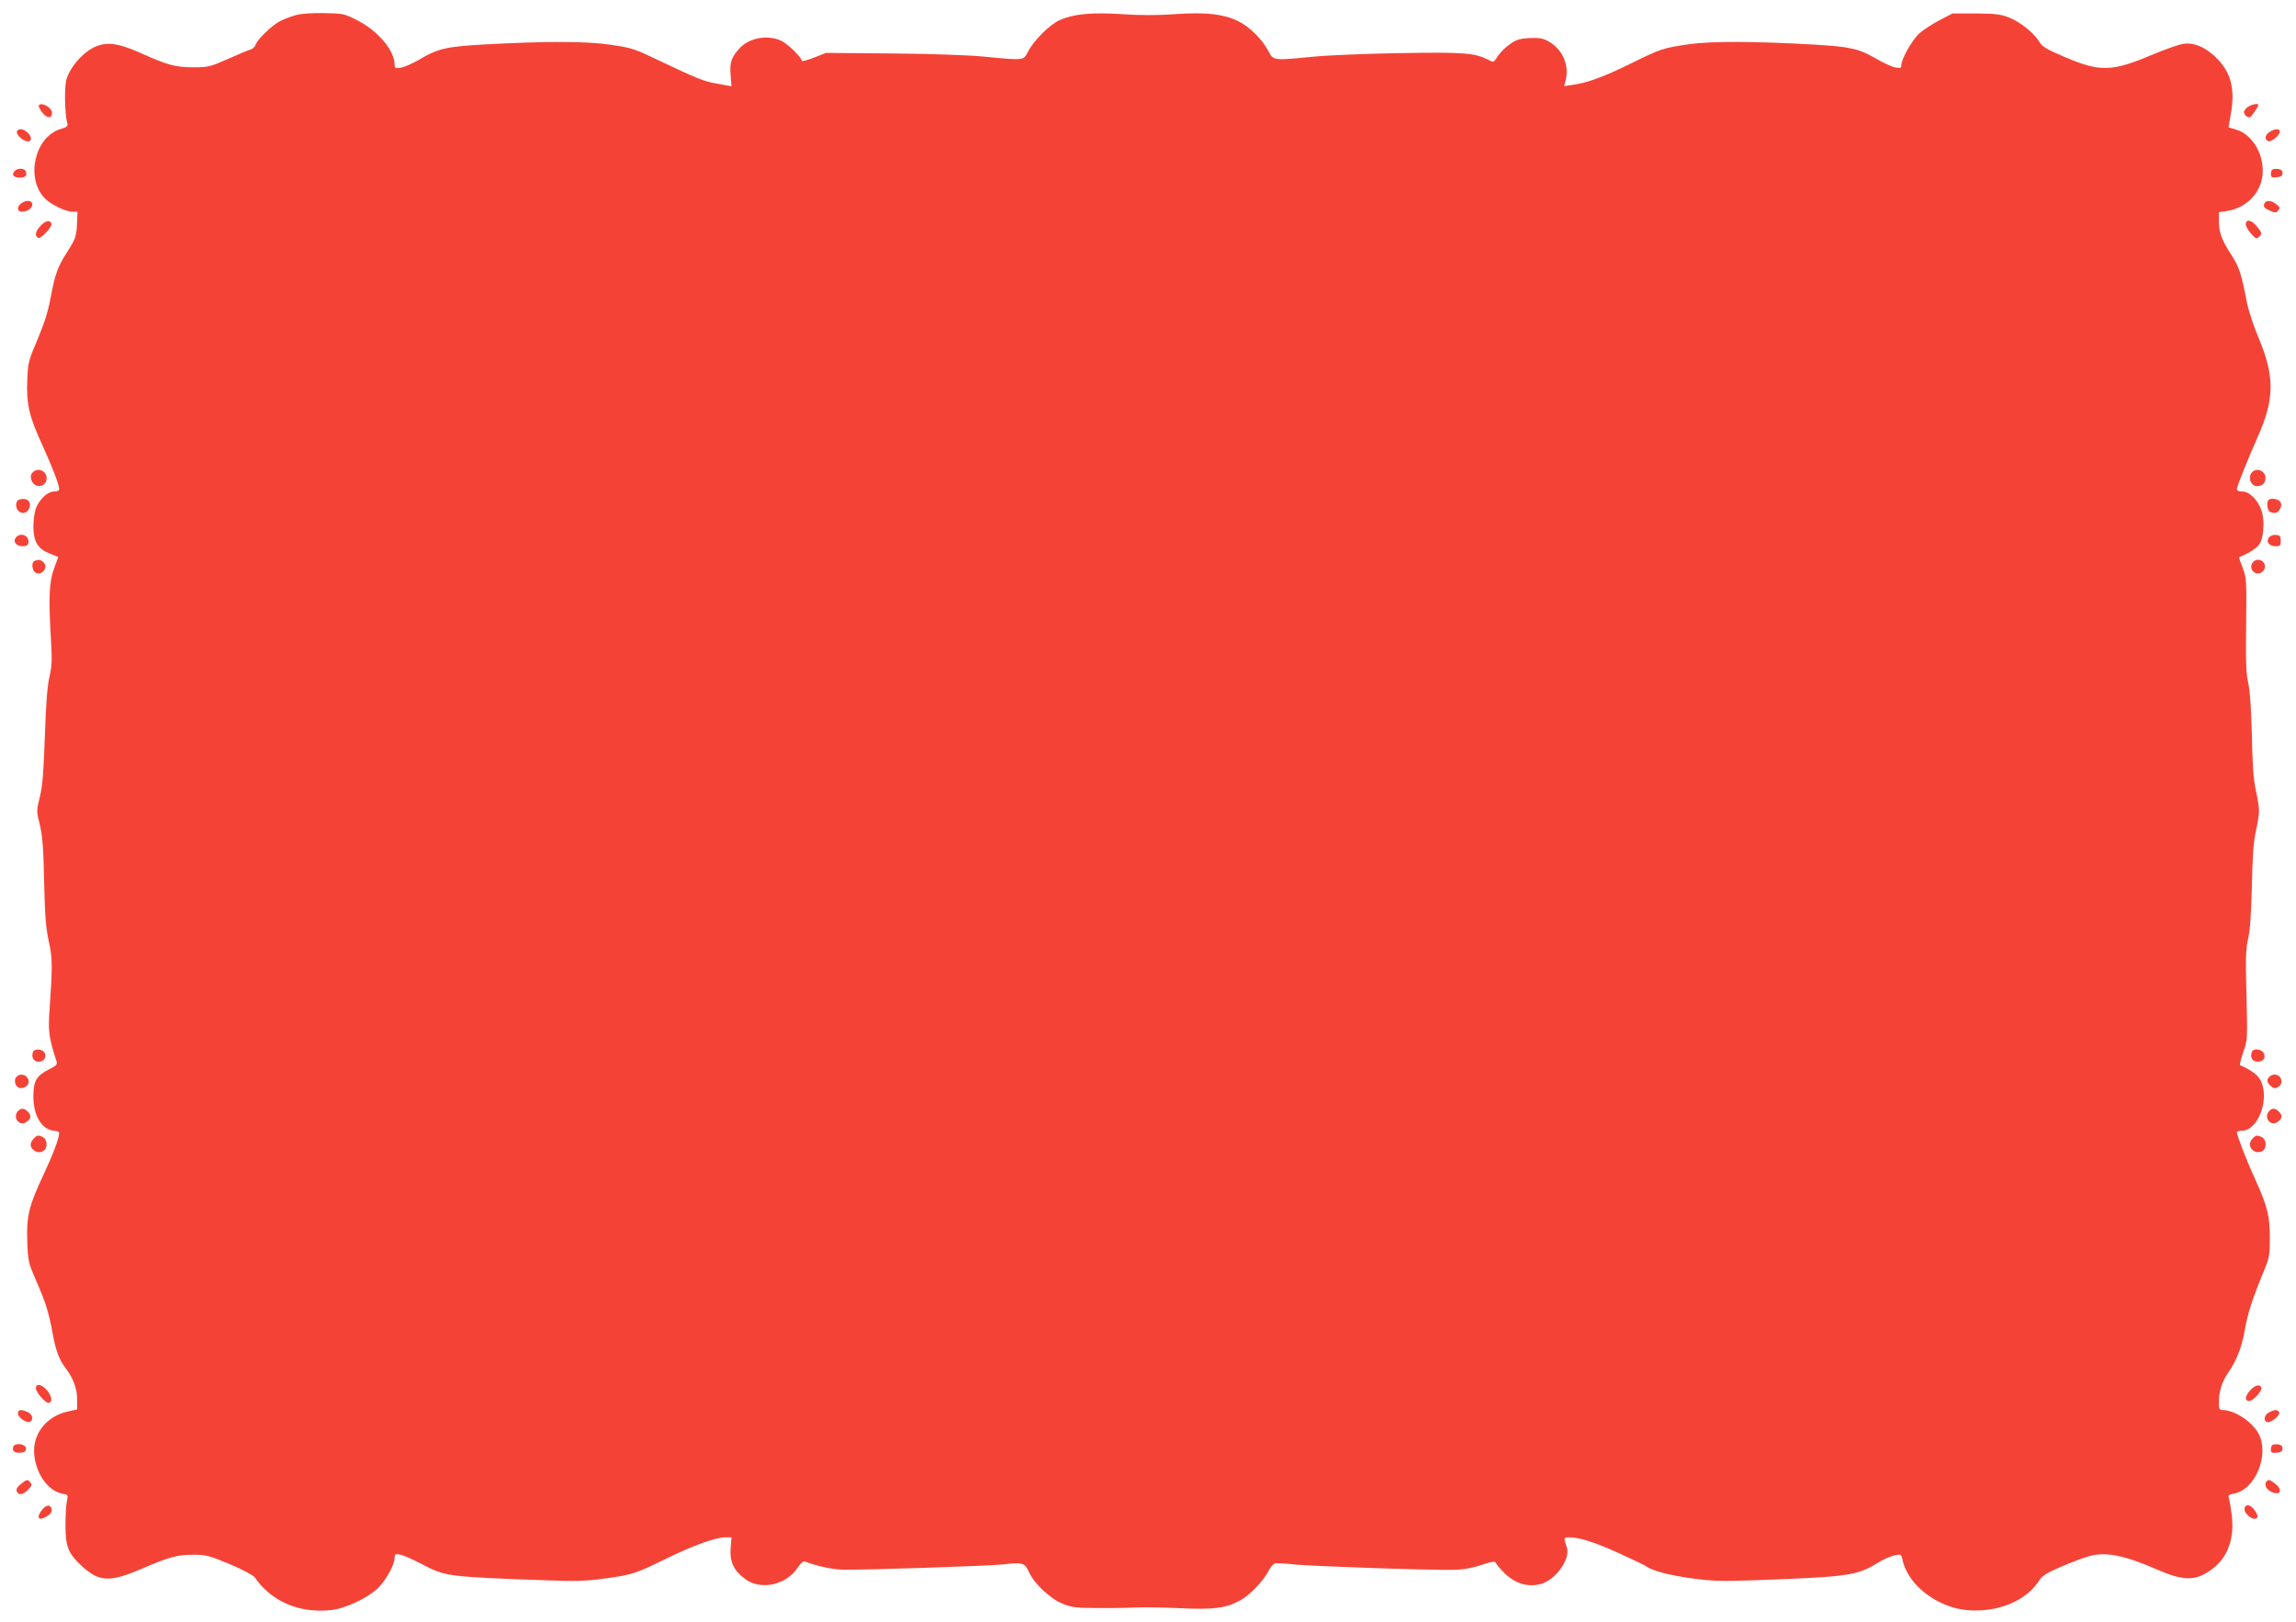<?xml version="1.0" standalone="no"?>
<!DOCTYPE svg PUBLIC "-//W3C//DTD SVG 20010904//EN"
 "http://www.w3.org/TR/2001/REC-SVG-20010904/DTD/svg10.dtd">
<svg version="1.0" xmlns="http://www.w3.org/2000/svg"
 width="1280pt" height="904pt" viewBox="0 0 1280 904"
 preserveAspectRatio="xMidYMid meet">
<g transform="translate(0,904) scale(0.1,-0.1)"
fill="#f44336" stroke="none">
<path d="M1650 8956 c-25 -7 -63 -21 -85 -32 -44 -20 -130 -103 -140 -133 -3
-11 -16 -23 -28 -27 -12 -3 -69 -27 -127 -53 -100 -44 -109 -46 -195 -46 -100
1 -139 11 -299 83 -129 57 -196 62 -269 19 -59 -35 -120 -110 -137 -171 -12
-45 -9 -194 5 -242 5 -17 0 -22 -37 -33 -143 -43 -197 -271 -90 -385 33 -35
117 -76 156 -76 l28 0 -3 -73 c-4 -66 -8 -78 -51 -146 -57 -89 -70 -125 -96
-261 -13 -73 -35 -143 -72 -230 -51 -120 -54 -130 -58 -230 -5 -134 10 -200
84 -361 57 -126 94 -221 94 -246 0 -8 -11 -13 -29 -13 -37 0 -84 -46 -102 -97
-7 -21 -13 -65 -13 -99 1 -83 24 -123 90 -149 l49 -20 -24 -65 c-27 -74 -31
-160 -17 -395 7 -117 5 -152 -9 -210 -11 -49 -19 -148 -25 -330 -7 -200 -13
-278 -28 -338 -19 -76 -19 -79 0 -155 15 -61 20 -128 24 -317 4 -192 10 -259
26 -333 21 -96 22 -128 2 -417 -5 -87 2 -132 41 -251 6 -18 -1 -25 -41 -45
-71 -36 -87 -63 -88 -151 0 -110 48 -187 119 -192 14 0 25 -6 25 -12 0 -28
-35 -121 -84 -225 -84 -178 -99 -236 -94 -377 4 -113 6 -121 50 -222 53 -121
72 -183 92 -297 17 -92 36 -143 72 -190 42 -55 64 -114 64 -174 l0 -56 -55
-12 c-109 -25 -185 -114 -185 -217 0 -113 72 -224 155 -240 35 -6 35 -7 28
-43 -5 -20 -8 -81 -8 -136 0 -118 16 -155 90 -224 98 -90 155 -93 333 -17 159
68 199 79 292 79 68 0 87 -5 200 -52 73 -31 131 -62 140 -74 92 -133 245 -200
419 -183 84 7 213 68 271 126 44 44 90 129 90 167 0 20 4 22 33 16 17 -3 73
-28 122 -54 125 -66 143 -69 675 -88 182 -7 235 -5 345 10 152 21 167 26 345
113 145 71 270 116 324 116 l34 0 -5 -62 c-5 -77 19 -126 85 -173 88 -61 225
-30 289 66 14 22 32 38 38 35 68 -26 155 -45 211 -46 115 -3 803 20 894 29
110 13 124 9 146 -42 29 -65 121 -151 190 -178 51 -20 77 -23 199 -23 77 -1
174 1 215 3 41 2 149 0 240 -4 186 -9 254 0 333 43 54 29 128 106 158 163 10
21 27 40 36 43 10 3 59 1 108 -5 96 -10 758 -33 889 -30 55 1 103 10 155 27
59 20 76 22 80 12 2 -7 25 -34 51 -60 60 -57 128 -77 200 -58 81 22 164 136
146 200 -4 11 -9 29 -12 40 -4 17 -1 20 26 20 57 0 149 -30 283 -92 73 -33
137 -64 142 -68 31 -25 130 -51 252 -68 119 -16 168 -18 358 -11 520 19 567
25 685 98 27 17 68 35 90 40 38 8 39 8 46 -23 29 -141 194 -268 364 -282 170
-14 330 54 400 168 14 23 43 41 122 75 56 24 128 51 158 59 91 24 192 4 370
-73 156 -69 222 -68 315 2 87 67 124 173 106 304 -5 42 -13 84 -16 93 -5 12 2
17 30 22 118 22 198 216 137 333 -36 68 -135 133 -204 133 -15 0 -18 8 -18 43
0 59 17 115 52 165 48 70 76 141 93 240 16 92 42 172 106 327 30 72 33 90 33
180 1 125 -13 180 -81 330 -48 104 -103 247 -103 264 0 3 15 7 33 8 90 6 152
184 98 283 -15 29 -56 58 -113 82 -3 2 5 35 18 73 24 69 24 73 18 316 -6 206
-4 258 9 315 11 47 17 140 21 294 3 165 9 246 22 305 10 44 18 96 18 115 0 19
-8 71 -18 115 -13 59 -19 140 -22 305 -4 149 -10 247 -20 291 -12 52 -15 120
-12 325 3 248 2 262 -19 318 -13 33 -22 60 -20 60 49 19 100 51 113 72 23 34
30 123 14 180 -18 62 -67 114 -109 114 -18 0 -31 5 -31 13 1 16 57 157 118
295 93 209 93 335 4 547 -30 71 -58 157 -68 210 -28 147 -41 188 -85 255 -53
82 -68 122 -69 186 l0 51 39 6 c95 12 171 76 197 163 34 120 -36 264 -144 293
l-38 11 13 77 c23 131 3 220 -69 298 -60 66 -133 100 -194 91 -24 -3 -101 -30
-173 -60 -227 -96 -292 -98 -485 -16 -105 44 -130 59 -147 87 -31 50 -105 110
-168 135 -48 19 -75 22 -186 23 l-130 0 -73 -38 c-40 -21 -90 -54 -112 -73
-40 -37 -100 -142 -100 -177 0 -17 -5 -18 -35 -13 -18 4 -65 25 -102 47 -100
58 -146 69 -358 81 -319 18 -568 19 -685 2 -147 -21 -161 -25 -332 -110 -151
-74 -242 -107 -326 -118 l-42 -6 7 27 c24 86 -13 175 -92 221 -33 19 -52 22
-107 20 -55 -3 -75 -9 -110 -34 -24 -16 -54 -46 -67 -66 -23 -36 -25 -37 -50
-23 -79 40 -133 45 -492 39 -189 -3 -409 -12 -488 -20 -225 -22 -222 -22 -250
32 -38 70 -109 139 -174 169 -82 38 -179 48 -349 36 -95 -7 -191 -7 -291 0
-169 11 -268 2 -347 -32 -56 -24 -147 -114 -179 -177 -25 -50 -21 -49 -241
-28 -86 9 -295 16 -515 18 l-370 3 -67 -26 c-38 -15 -68 -23 -68 -18 0 18 -75
91 -111 110 -74 37 -178 20 -233 -37 -48 -51 -59 -82 -53 -151 l5 -64 -27 5
c-14 3 -44 8 -66 12 -56 9 -117 34 -297 120 -148 71 -163 77 -280 94 -137 21
-363 21 -713 2 -210 -12 -255 -23 -361 -86 -34 -20 -78 -39 -98 -43 -33 -5
-36 -4 -36 18 -1 78 -94 188 -207 245 -73 38 -80 39 -187 41 -68 1 -129 -3
-156 -11z"/>
<path d="M216 8452 c-2 -4 6 -22 20 -40 26 -33 54 -34 54 -1 0 29 -60 63 -74
41z"/>
<path d="M12532 8444 c-12 -8 -22 -21 -22 -28 0 -18 23 -36 36 -28 10 8 44 58
44 67 0 11 -36 4 -58 -11z"/>
<path d="M95 8309 c-8 -13 21 -46 48 -55 31 -10 40 17 15 43 -23 24 -52 30
-63 12z"/>
<path d="M12652 8304 c-26 -18 -29 -42 -6 -51 17 -6 64 33 64 54 0 18 -31 16
-58 -3z"/>
<path d="M80 8085 c-17 -20 -4 -35 30 -35 32 0 43 11 34 34 -8 20 -48 21 -64
1z"/>
<path d="M12667 8094 c-4 -4 -7 -16 -7 -26 0 -16 6 -19 33 -16 24 2 32 8 32
23 0 14 -8 21 -25 23 -14 2 -29 0 -33 -4z"/>
<path d="M118 7906 c-25 -18 -23 -46 3 -46 32 0 59 19 59 40 0 24 -35 27 -62
6z"/>
<path d="M12623 7904 c-6 -18 1 -25 39 -42 21 -9 29 -8 39 5 11 13 10 18 -10
34 -28 23 -59 25 -68 3z"/>
<path d="M227 7782 c-29 -30 -35 -56 -15 -68 14 -9 81 62 75 79 -7 22 -33 18
-60 -11z"/>
<path d="M12520 7790 c0 -11 13 -34 29 -52 28 -31 31 -32 47 -16 15 15 15 18
-11 52 -30 40 -65 48 -65 16z"/>
<path d="M180 6404 c-10 -11 -11 -23 -4 -42 17 -48 84 -38 84 12 0 43 -53 63
-80 30z"/>
<path d="M12549 6399 c-16 -30 3 -69 34 -69 29 0 47 17 47 45 0 45 -60 63 -81
24z"/>
<path d="M103 6253 c-7 -2 -13 -15 -13 -27 0 -47 53 -63 72 -21 18 39 -15 66
-59 48z"/>
<path d="M12647 6253 c-13 -13 -7 -61 9 -67 29 -11 44 -6 56 19 8 19 8 28 -2
40 -13 15 -51 20 -63 8z"/>
<path d="M89 6044 c-19 -23 1 -49 37 -49 20 0 30 6 32 18 8 40 -43 63 -69 31z"/>
<path d="M12650 6045 c-20 -24 0 -50 36 -50 26 0 29 4 29 30 0 25 -4 31 -26
33 -15 2 -31 -4 -39 -13z"/>
<path d="M193 5913 c-18 -7 -16 -48 2 -63 32 -26 78 25 49 54 -16 16 -29 19
-51 9z"/>
<path d="M12562 5908 c-28 -28 -1 -75 37 -63 11 3 23 15 26 26 12 38 -35 65
-63 37z"/>
<path d="M184 3176 c-10 -27 1 -51 26 -54 31 -5 53 23 39 49 -12 22 -57 25
-65 5z"/>
<path d="M12554 3176 c-11 -28 1 -51 27 -54 34 -4 54 20 39 47 -12 24 -58 29
-66 7z"/>
<path d="M90 3035 c-14 -17 -5 -51 16 -59 22 -8 54 11 54 32 0 38 -46 56 -70
27z"/>
<path d="M12652 3038 c-17 -17 -15 -32 7 -52 15 -14 24 -15 40 -6 35 18 21 70
-19 70 -9 0 -21 -5 -28 -12z"/>
<path d="M102 2848 c-36 -36 6 -91 46 -62 26 18 28 37 6 58 -19 19 -36 20 -52
4z"/>
<path d="M12652 2848 c-36 -36 6 -91 46 -62 26 18 28 37 6 58 -19 19 -36 20
-52 4z"/>
<path d="M187 2692 c-23 -25 -21 -48 4 -66 22 -15 48 -11 61 8 14 21 8 55 -11
66 -27 14 -35 13 -54 -8z"/>
<path d="M12556 2691 c-33 -37 5 -88 52 -70 29 11 31 63 3 79 -27 14 -35 13
-55 -9z"/>
<path d="M200 1301 c0 -21 51 -81 69 -81 24 0 22 32 -3 65 -30 38 -66 47 -66
16z"/>
<path d="M12547 1292 c-32 -33 -35 -62 -8 -62 22 0 74 57 68 74 -7 21 -33 16
-60 -12z"/>
<path d="M100 1161 c0 -22 46 -55 66 -47 23 9 16 42 -11 54 -37 17 -55 15 -55
-7z"/>
<path d="M12650 1167 c-28 -14 -34 -50 -9 -55 22 -4 74 41 65 56 -9 15 -25 15
-56 -1z"/>
<path d="M74 975 c-9 -23 9 -37 42 -33 21 2 29 8 29 23 0 26 -62 35 -71 10z"/>
<path d="M12667 984 c-4 -4 -7 -16 -7 -26 0 -16 6 -19 33 -16 24 2 32 8 32 23
0 14 -8 21 -25 23 -14 2 -29 0 -33 -4z"/>
<path d="M116 767 c-20 -16 -27 -29 -23 -40 9 -24 34 -21 63 8 21 21 23 29 14
40 -16 20 -20 19 -54 -8z"/>
<path d="M12637 783 c-16 -15 -5 -44 23 -58 52 -27 70 8 24 44 -28 22 -37 25
-47 14z"/>
<path d="M231 619 c-30 -41 -15 -59 28 -33 22 13 31 25 29 39 -5 31 -32 29
-57 -6z"/>
<path d="M12514 635 c-11 -28 48 -77 68 -57 7 7 3 20 -11 41 -24 33 -48 40
-57 16z"/>
</g>
</svg>
